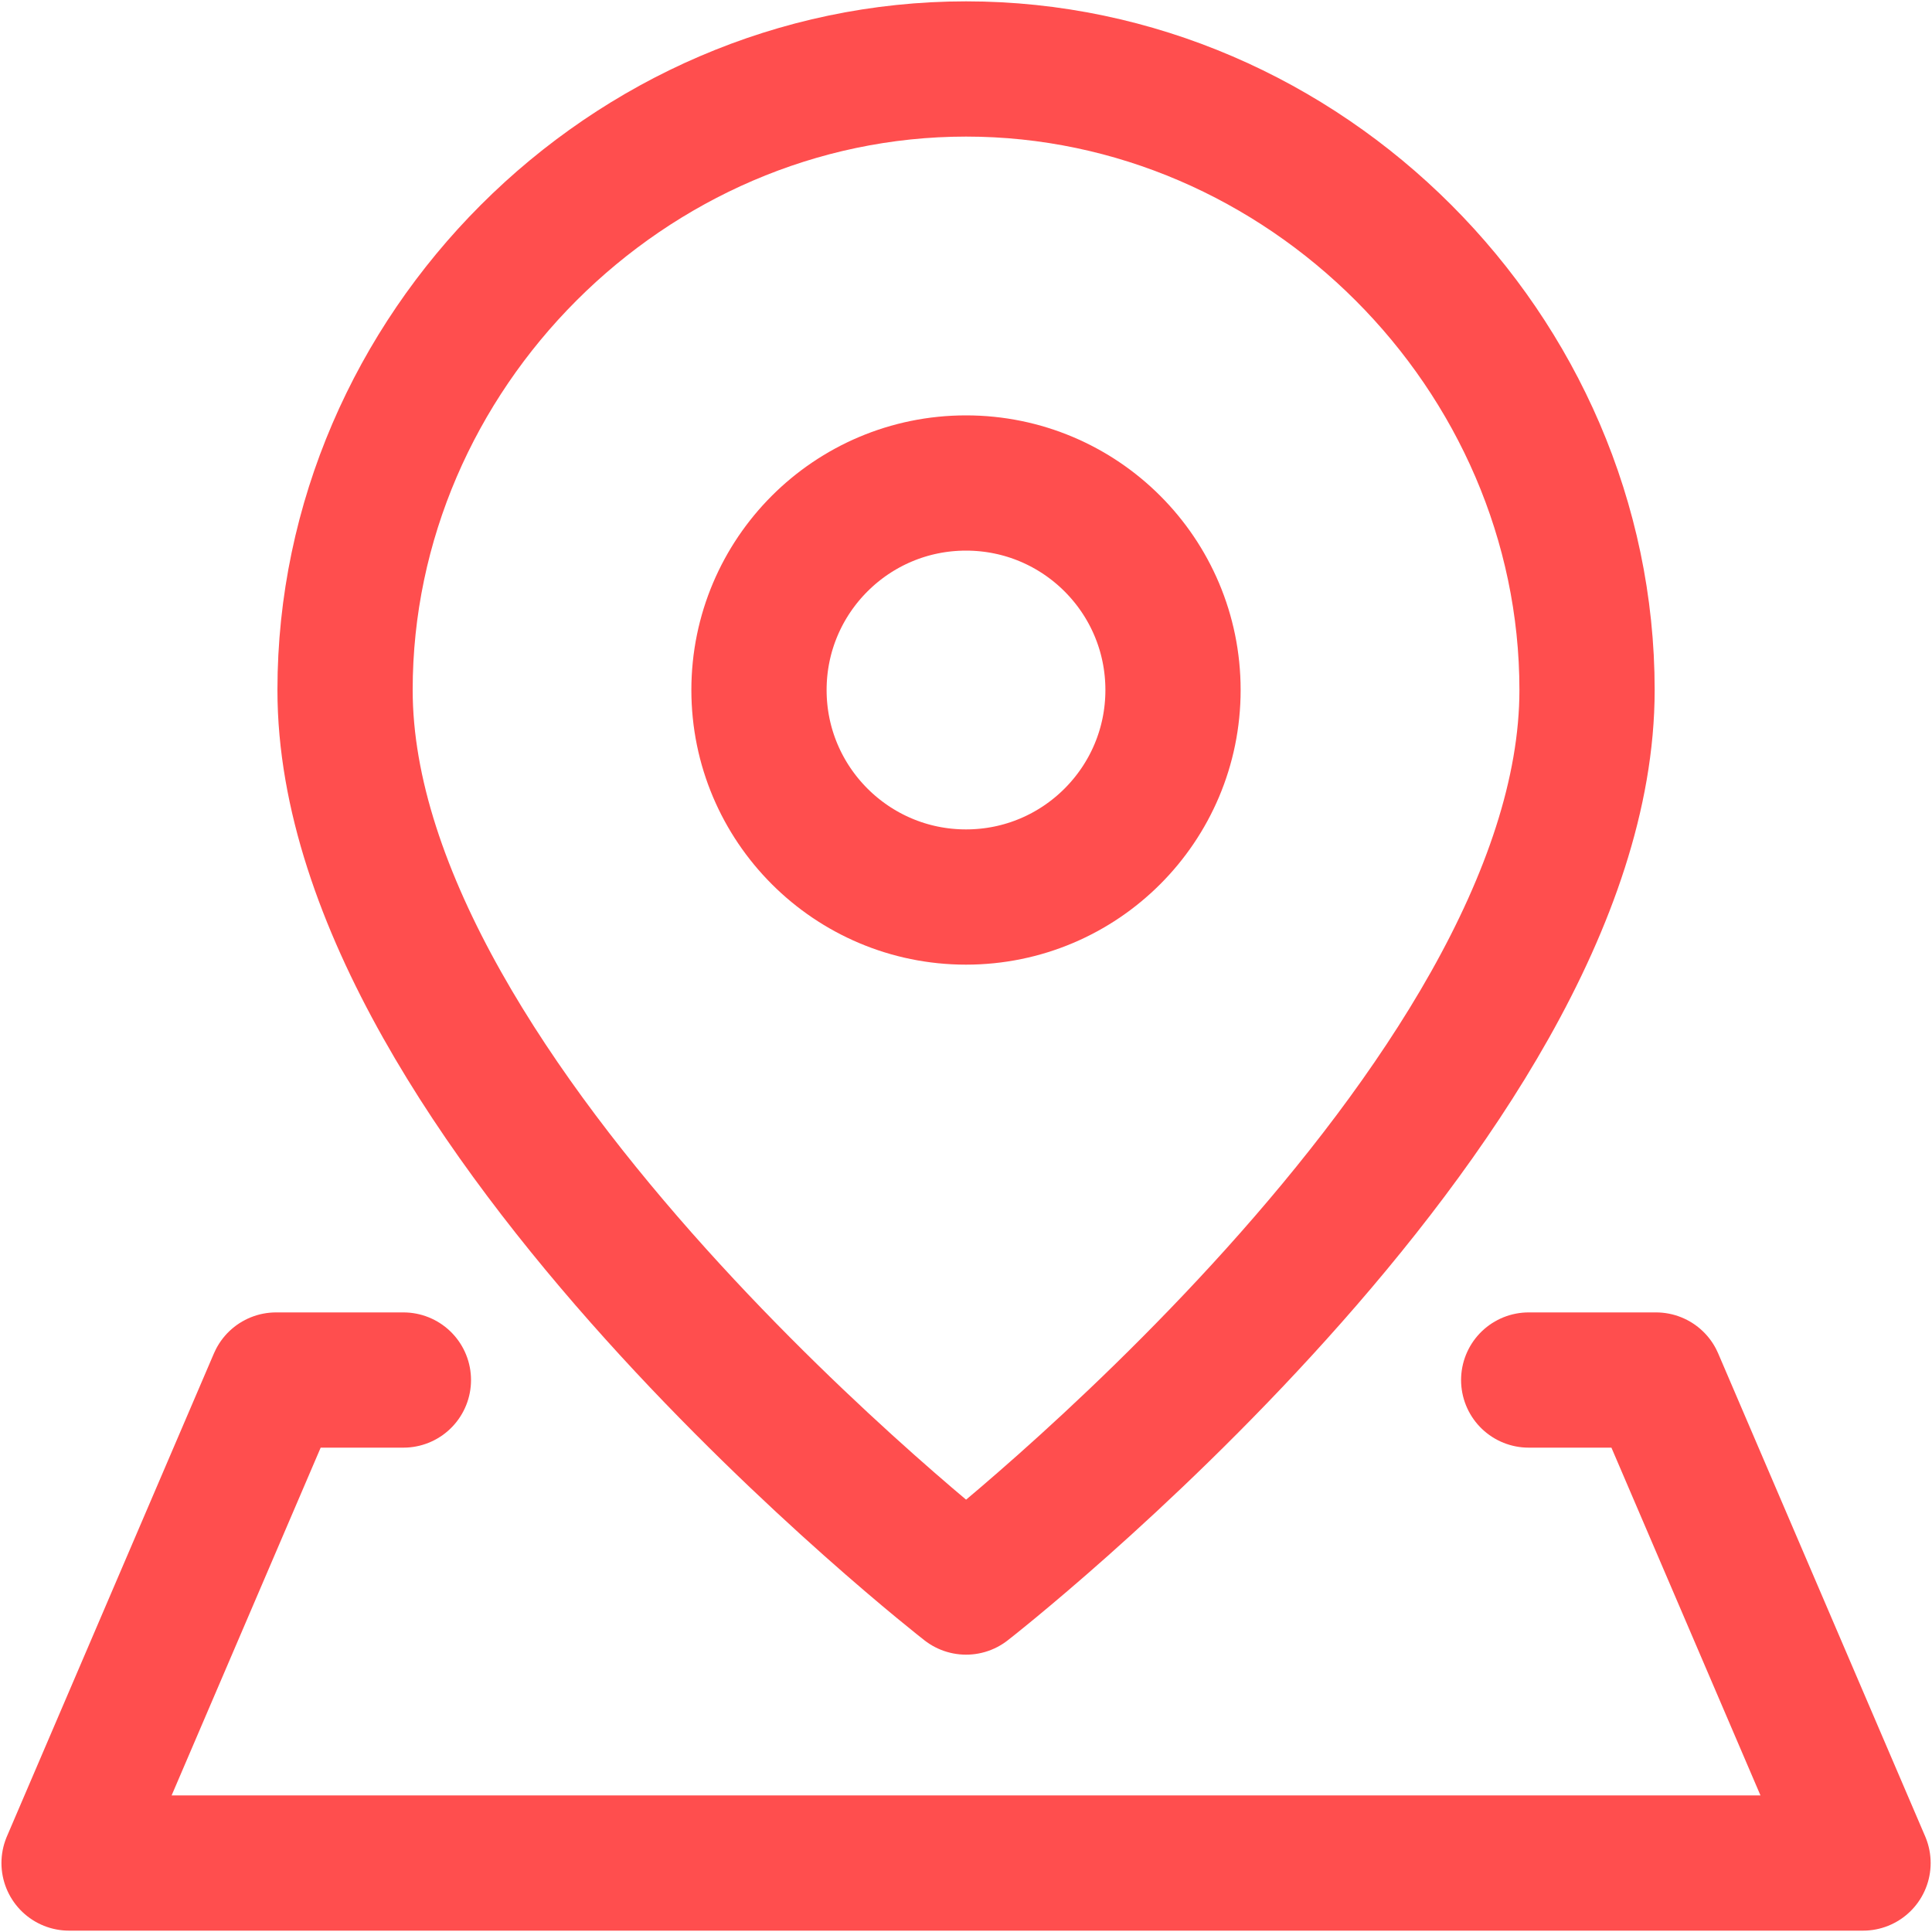 <svg width="20" height="20" viewBox="0 0 20 20" fill="none" xmlns="http://www.w3.org/2000/svg">
<path d="M16.429 7.143C16.429 11.429 10.001 16.429 10.001 16.429C10.001 16.429 3.572 11.429 3.572 7.143C3.572 3.642 6.499 0.714 10.001 0.714C13.502 0.714 16.429 3.642 16.429 7.143Z" stroke="#FF4E4E" stroke-width="1.4" stroke-linecap="round" stroke-linejoin="round"/>
<path d="M10 9.286C11.184 9.286 12.143 8.326 12.143 7.143C12.143 5.959 11.184 5 10 5C8.817 5 7.857 5.959 7.857 7.143C7.857 8.326 8.817 9.286 10 9.286Z" stroke="#FF4E4E" stroke-width="1.4" stroke-linecap="round" stroke-linejoin="round"/>
<path d="M15.825 14.286H17.143L19.286 19.286H0.715L2.858 14.286H4.176" stroke="#FF4E4E" stroke-width="1.4" stroke-linecap="round" stroke-linejoin="round"/>
</svg>
